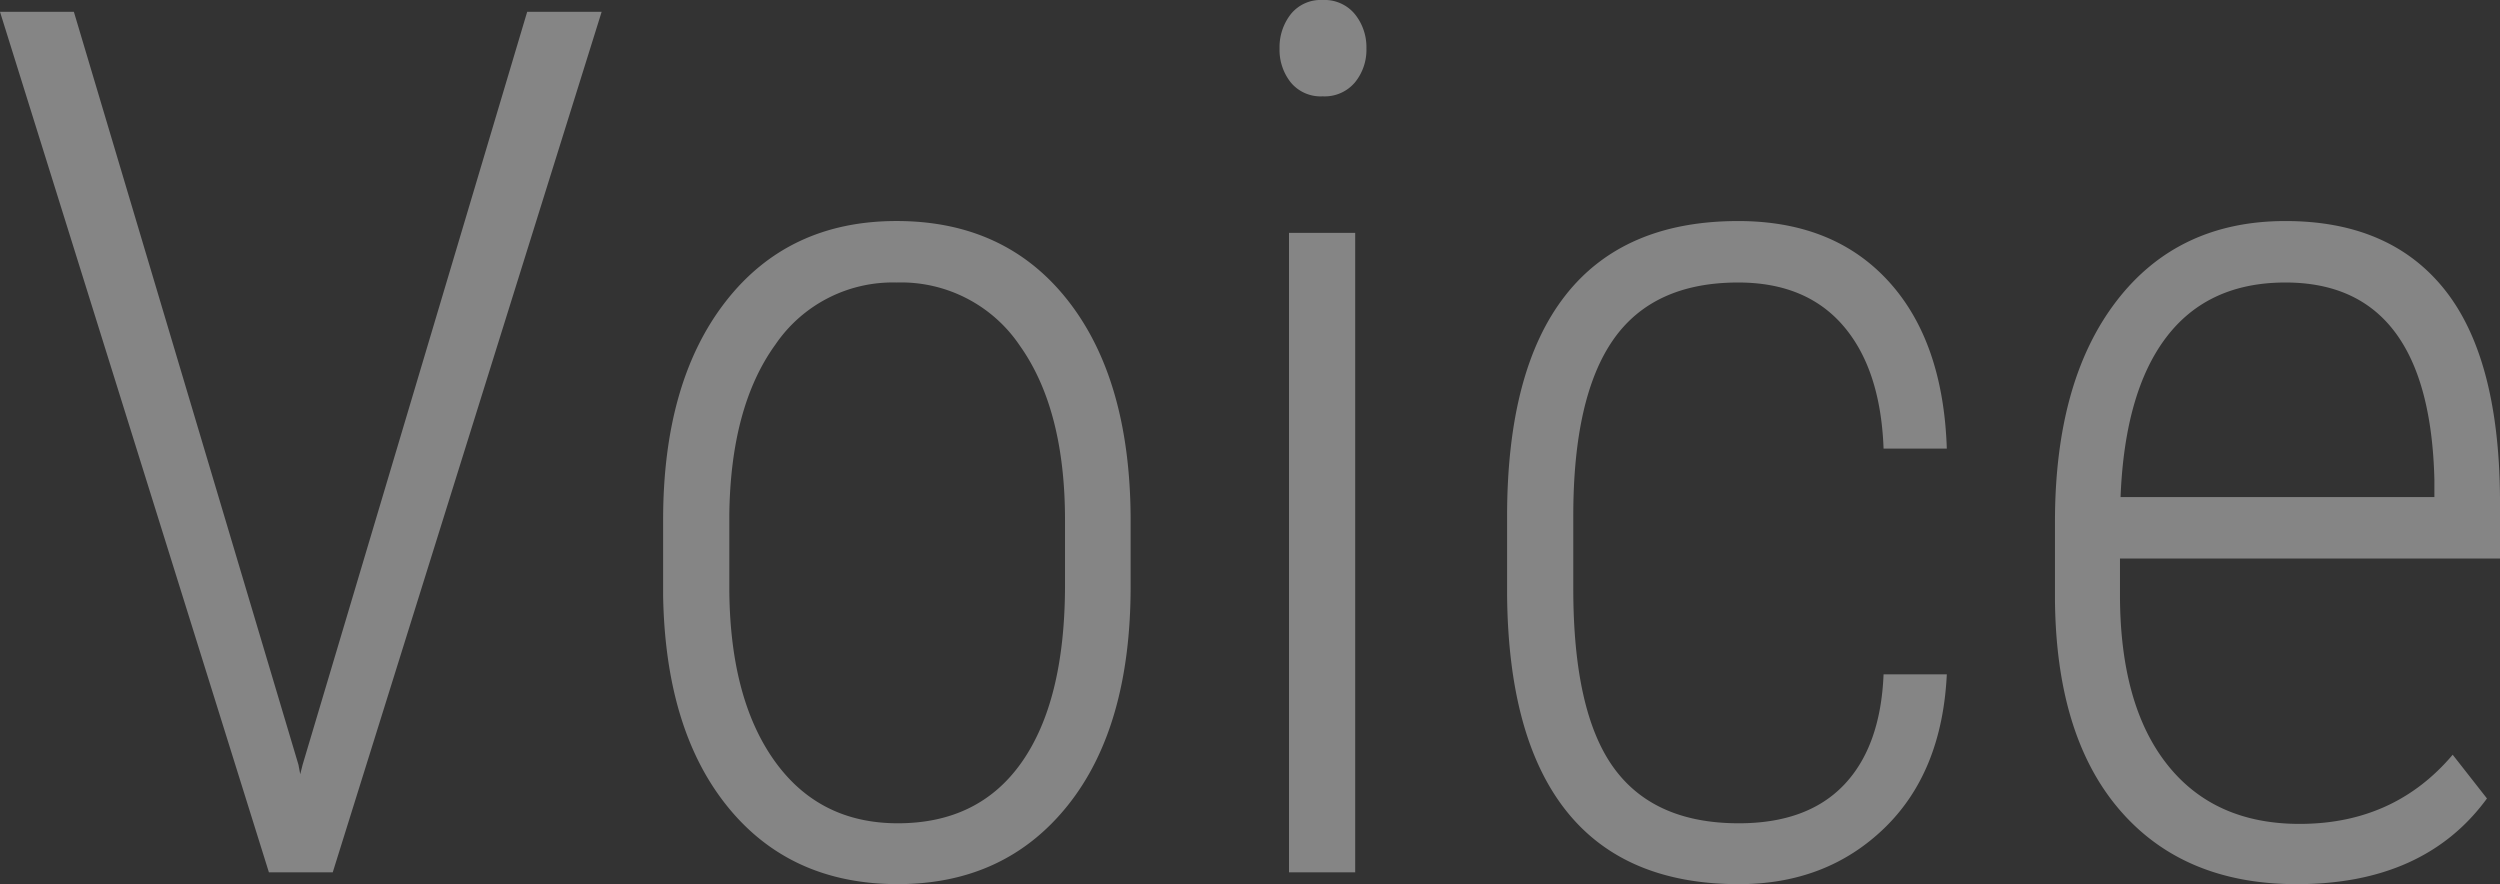 <svg xmlns="http://www.w3.org/2000/svg" width="408.955" height="144.633" viewBox="0 0 408.955 144.633">
  <rect x="0" y="0" width="408.955" height="144.633" fill="#333333" stroke="none"/>
  <path id="パス_5793" data-name="パス 5793" d="M53.174-17.6l.29,1.547.387-1.547,36.738-123.17h12.182L58.781,0H48.34L4.351-140.766H16.436Zm59.651-40.025q0-22.623,10.248-35.771t27.94-13.148q17.789,0,27.989,12.955t10.3,35.675v11.118q0,23.01-10.3,35.868t-27.8,12.858q-17.5,0-27.747-12.568T112.825-45.246Zm10.828,10.828q0,18.079,7.3,28.424T151.207-8.024q13.245,0,20.254-9.958T178.567-46.5V-57.621q0-18.079-7.348-28.472a23.417,23.417,0,0,0-20.206-10.393,23.225,23.225,0,0,0-19.819,10.151q-7.348,10.151-7.541,27.94ZM226.037,0H215.209V-104.607h10.828ZM213.662-134.771a8.755,8.755,0,0,1,1.837-5.607,6.272,6.272,0,0,1,5.221-2.32,6.41,6.41,0,0,1,5.269,2.32,8.609,8.609,0,0,1,1.885,5.607,8.417,8.417,0,0,1-1.885,5.559,6.469,6.469,0,0,1-5.269,2.272,6.329,6.329,0,0,1-5.221-2.272A8.558,8.558,0,0,1,213.662-134.771ZM288.782-8.024q11.215,0,17.209-6.284t6.478-18.079h10.345Q322.04-16.339,312.565-7.2T288.782,1.934q-18.659,0-28.182-11.94t-9.716-35.433V-58.2q0-23.977,9.523-36.158t28.279-12.182q15.565,0,24.557,9.813t9.571,27.409H312.469q-.483-12.955-6.574-20.061t-17.209-7.106q-13.922,0-20.448,9.378T261.712-58.3v11.892q0,20.109,6.574,29.246T288.782-8.024Zm91.266,9.958q-18.466,0-28.907-12.085T340.506-44.569V-57.331q0-23.01,10.055-36.11t27.65-13.1q17.016,0,25.958,11.118t9.136,34.031v10.055H351.141v5.9q0,17.982,7.686,27.747t21.7,9.765q15.469,0,25.04-11.312l5.607,7.154Q400.931,1.934,380.048,1.934Zm-1.837-98.42q-12.665,0-19.481,8.943t-7.493,26.152h51.337v-2.8Q401.8-96.486,378.211-96.486Z" transform="translate(-4.351 142.699)" fill="#fff" opacity="0.402"/>
</svg>
